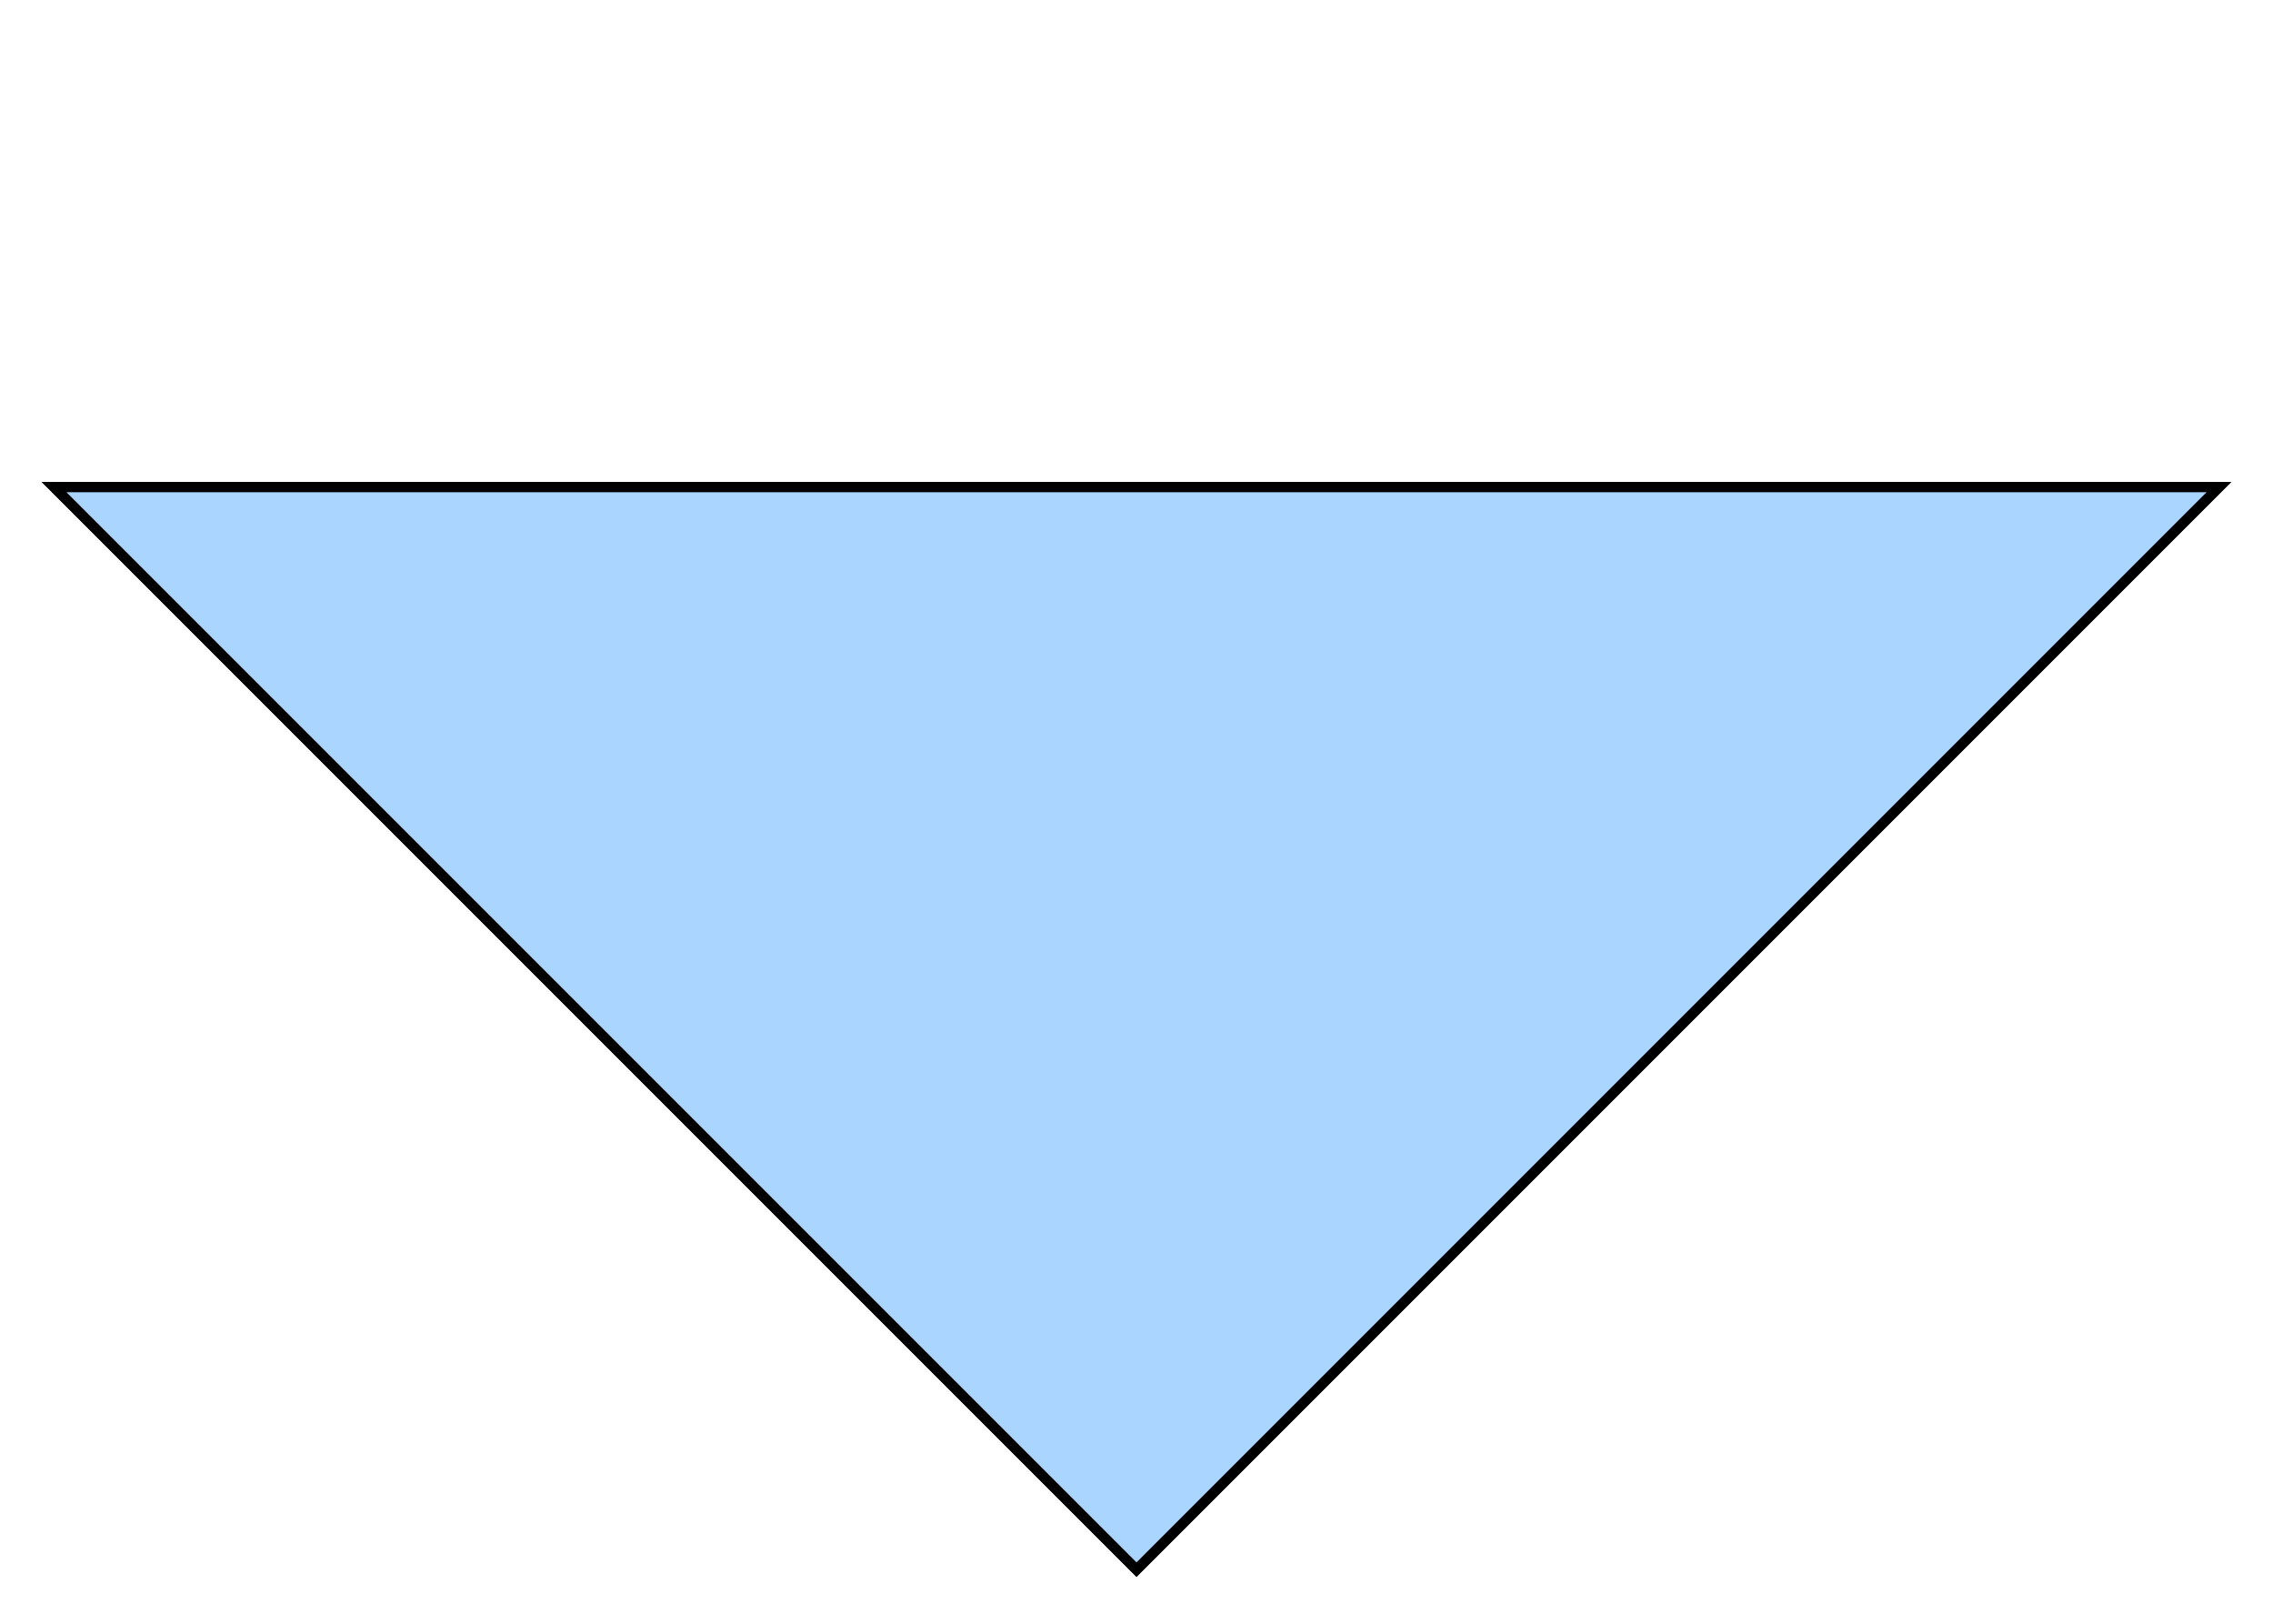 <?xml version="1.0" encoding="utf-8" ?>
<svg baseProfile="full" height="150.0" version="1.1" viewBox="0 0 210.0 150.0" width="210.0" xmlns="http://www.w3.org/2000/svg" xmlns:ev="http://www.w3.org/2001/xml-events" xmlns:xlink="http://www.w3.org/1999/xlink"><defs /><polygon fill="rgb(175,175,175)" fill-opacity="1" points="5.0,45.0 205.0,45.0 105.0,145.0 5.0,45.0" stroke="rgb(0,0,0)" stroke-width="0.25mm" /><defs /><polygon fill="rgb(170,213,255)" fill-opacity="1" points="5.0,45.0 205.0,45.0 105.0,145.0 5.0,45.0" stroke="rgb(0,0,0)" stroke-width="0.25mm" /><defs /></svg>